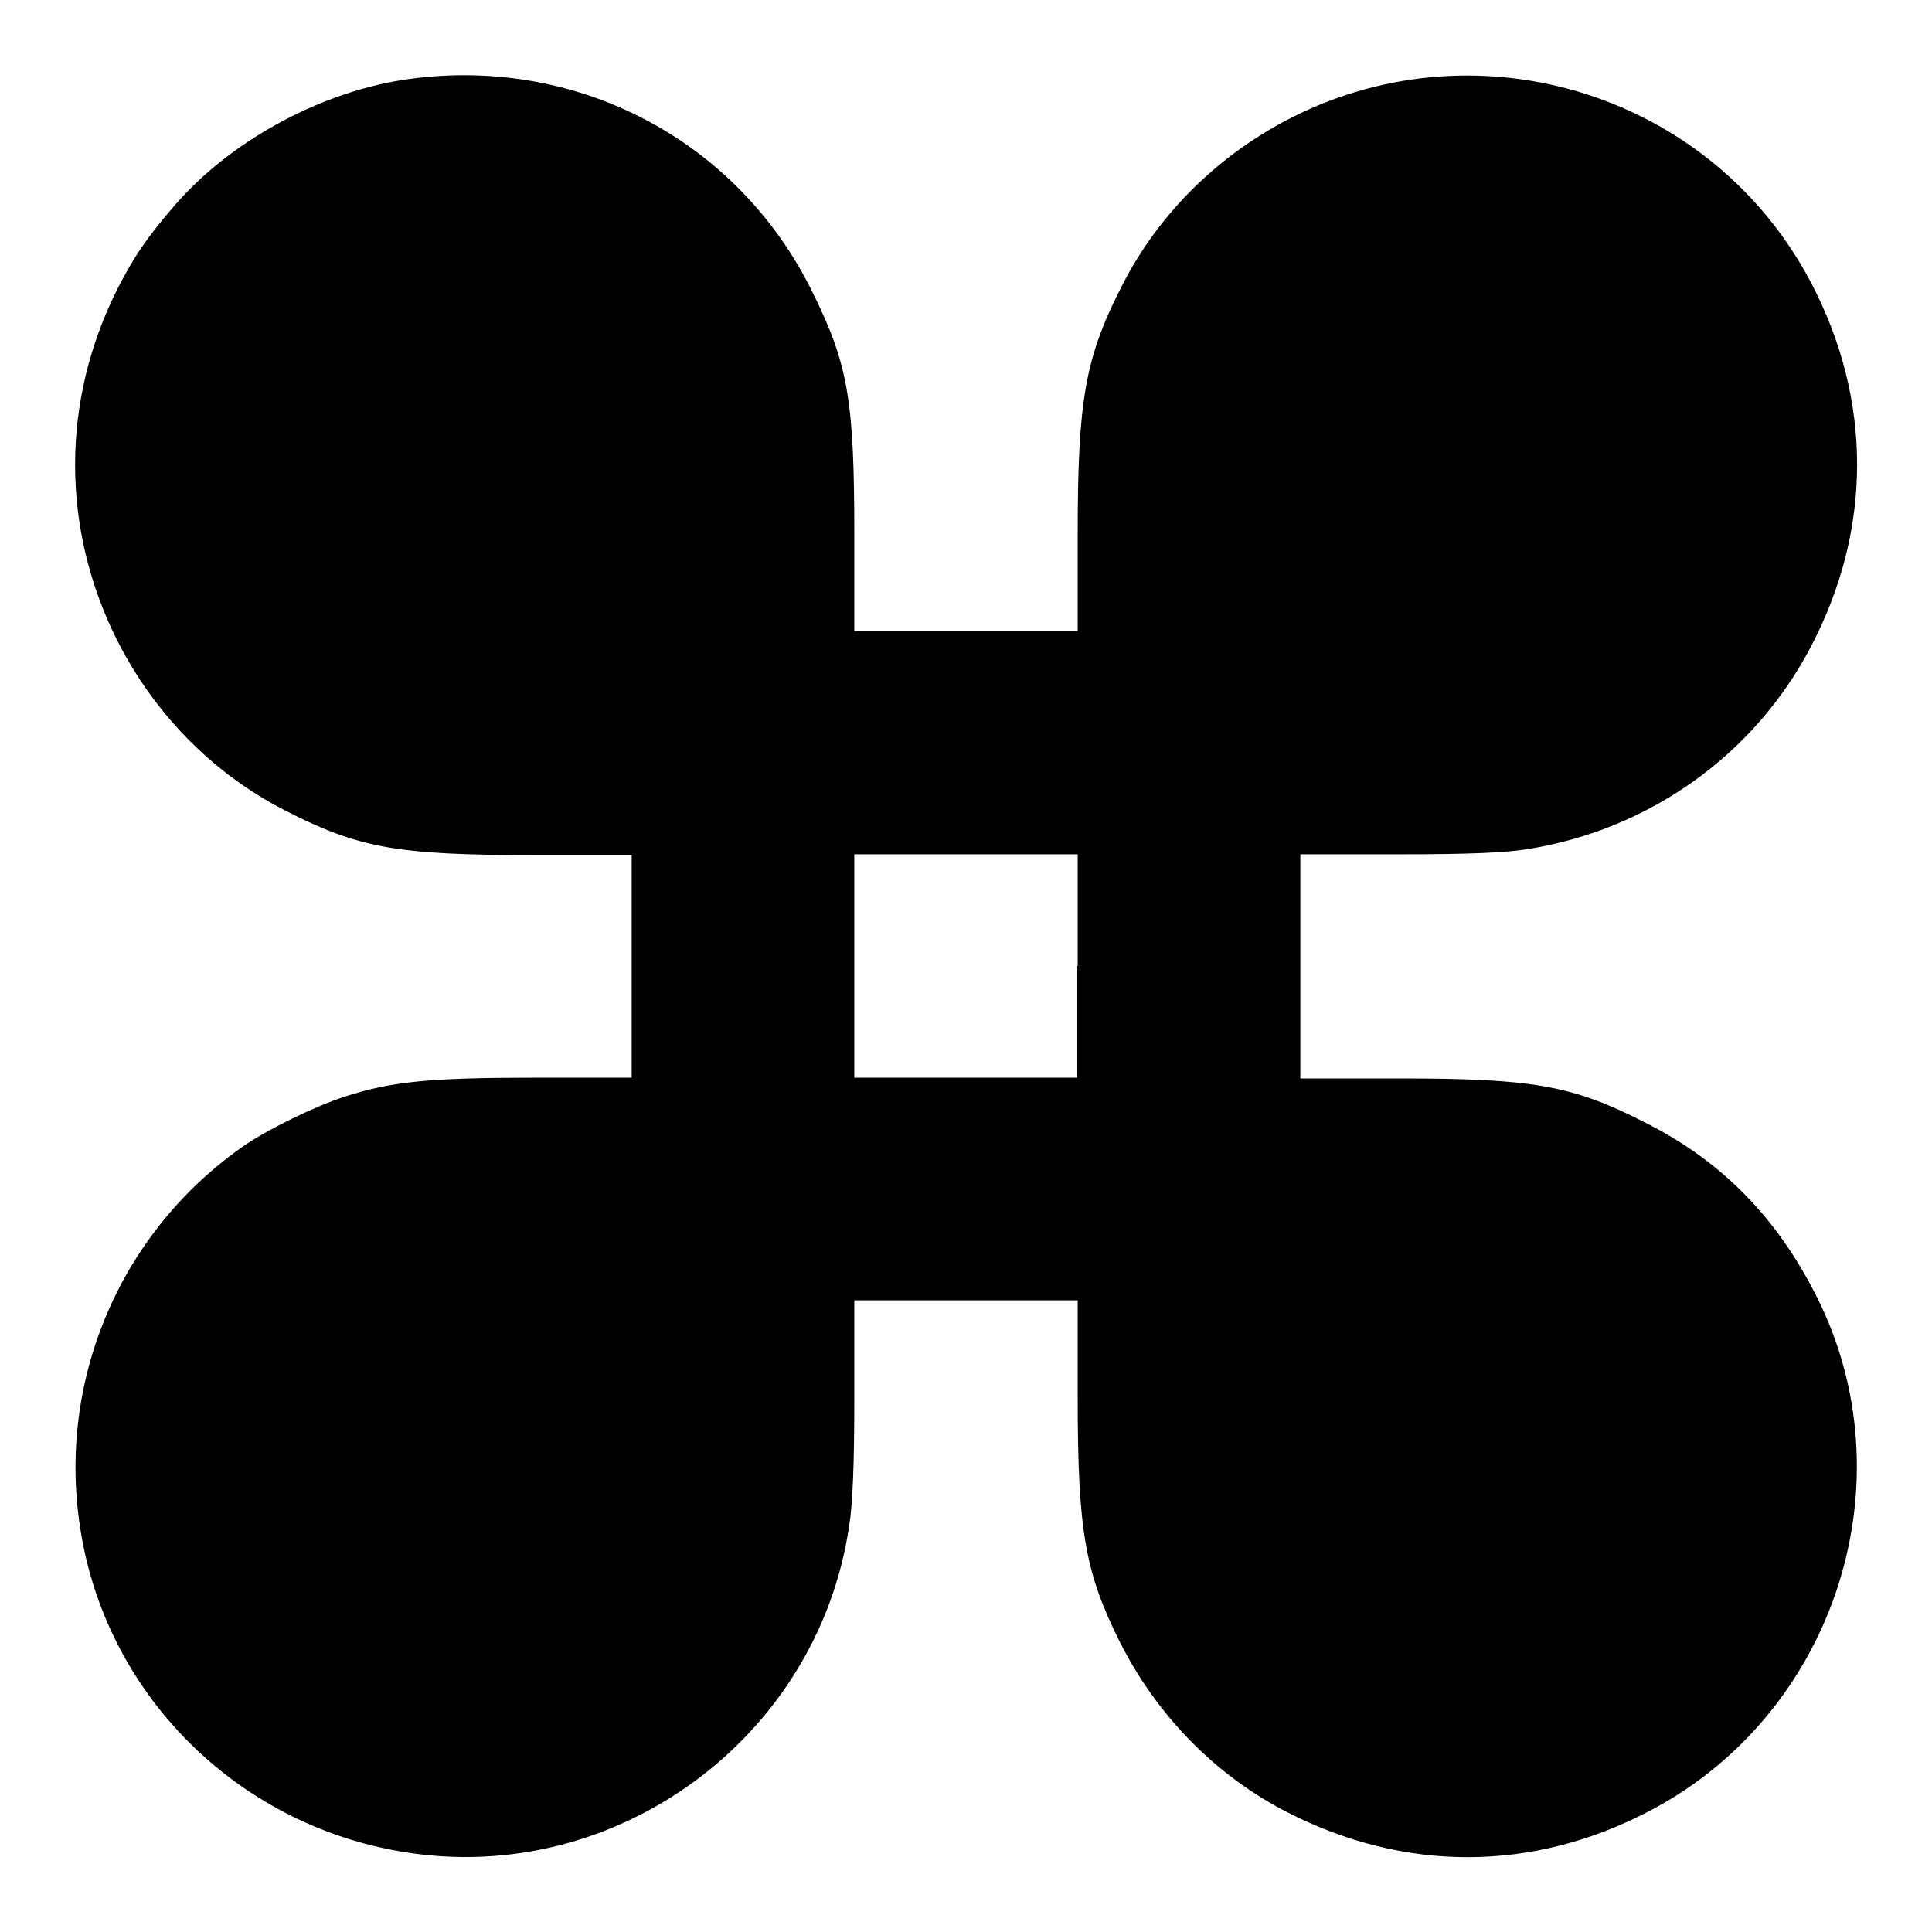<?xml version="1.0" encoding="utf-8"?>
<!-- Svg Vector Icons : http://www.onlinewebfonts.com/icon -->
<!DOCTYPE svg PUBLIC "-//W3C//DTD SVG 1.1//EN" "http://www.w3.org/Graphics/SVG/1.1/DTD/svg11.dtd">
<svg version="1.1" xmlns="http://www.w3.org/2000/svg" xmlns:xlink="http://www.w3.org/1999/xlink" x="0px" y="0px" viewBox="0 0 256 256" enable-background="new 0 0 256 256" xml:space="preserve">
<g><g><g><path fill="#000000" d="M53.3,10.6C42,12.4,30.2,18.9,22.9,27.5c-3.5,4.1-5.1,6.4-7.4,10.9c-7.4,14.8-7.4,31.6,0,46.4c4.9,9.7,12.6,17.6,22.1,22.5c9.9,5.1,15,6,33.1,6h13V128v14.8H70.9c-14,0-19,0.5-25.2,2.5c-4,1.3-10.1,4.3-13.2,6.4c-16.4,11.3-24.9,30.9-21.9,50.6c3.3,22.1,20.7,39.5,42.9,43.1c28,4.6,54.8-15,59-43.1c0.5-3,0.7-8.4,0.7-17.2v-12.8H128h14.8v13c0,17.6,1,23.1,5.6,32.3c4.9,9.7,12.6,17.6,22.1,22.5c15.6,8,32.5,8,48-0.1c24.2-12.6,34.3-42.6,22.8-67c-5.3-11.1-12.8-19-23.4-24.3c-9.6-4.9-14.8-5.8-32.5-5.8h-13.1V128v-14.8h13c9.2,0,14.2-0.2,17.2-0.7c16.1-2.6,30-12.5,37.5-26.9c8.1-15.5,8.1-32.6,0-48.1c-13-24.8-43.6-34.6-68.7-22c-9.7,4.9-17.6,12.6-22.5,22.1c-5,9.7-6,15.2-6,33.2v12.8H128h-14.8V70.9c0-17.8-0.8-22.6-5.5-32.1C97.7,18.3,75.9,7.1,53.3,10.6z M142.7,128v14.8H128h-14.8V128v-14.8H128h14.8V128z"/></g></g></g>
</svg>